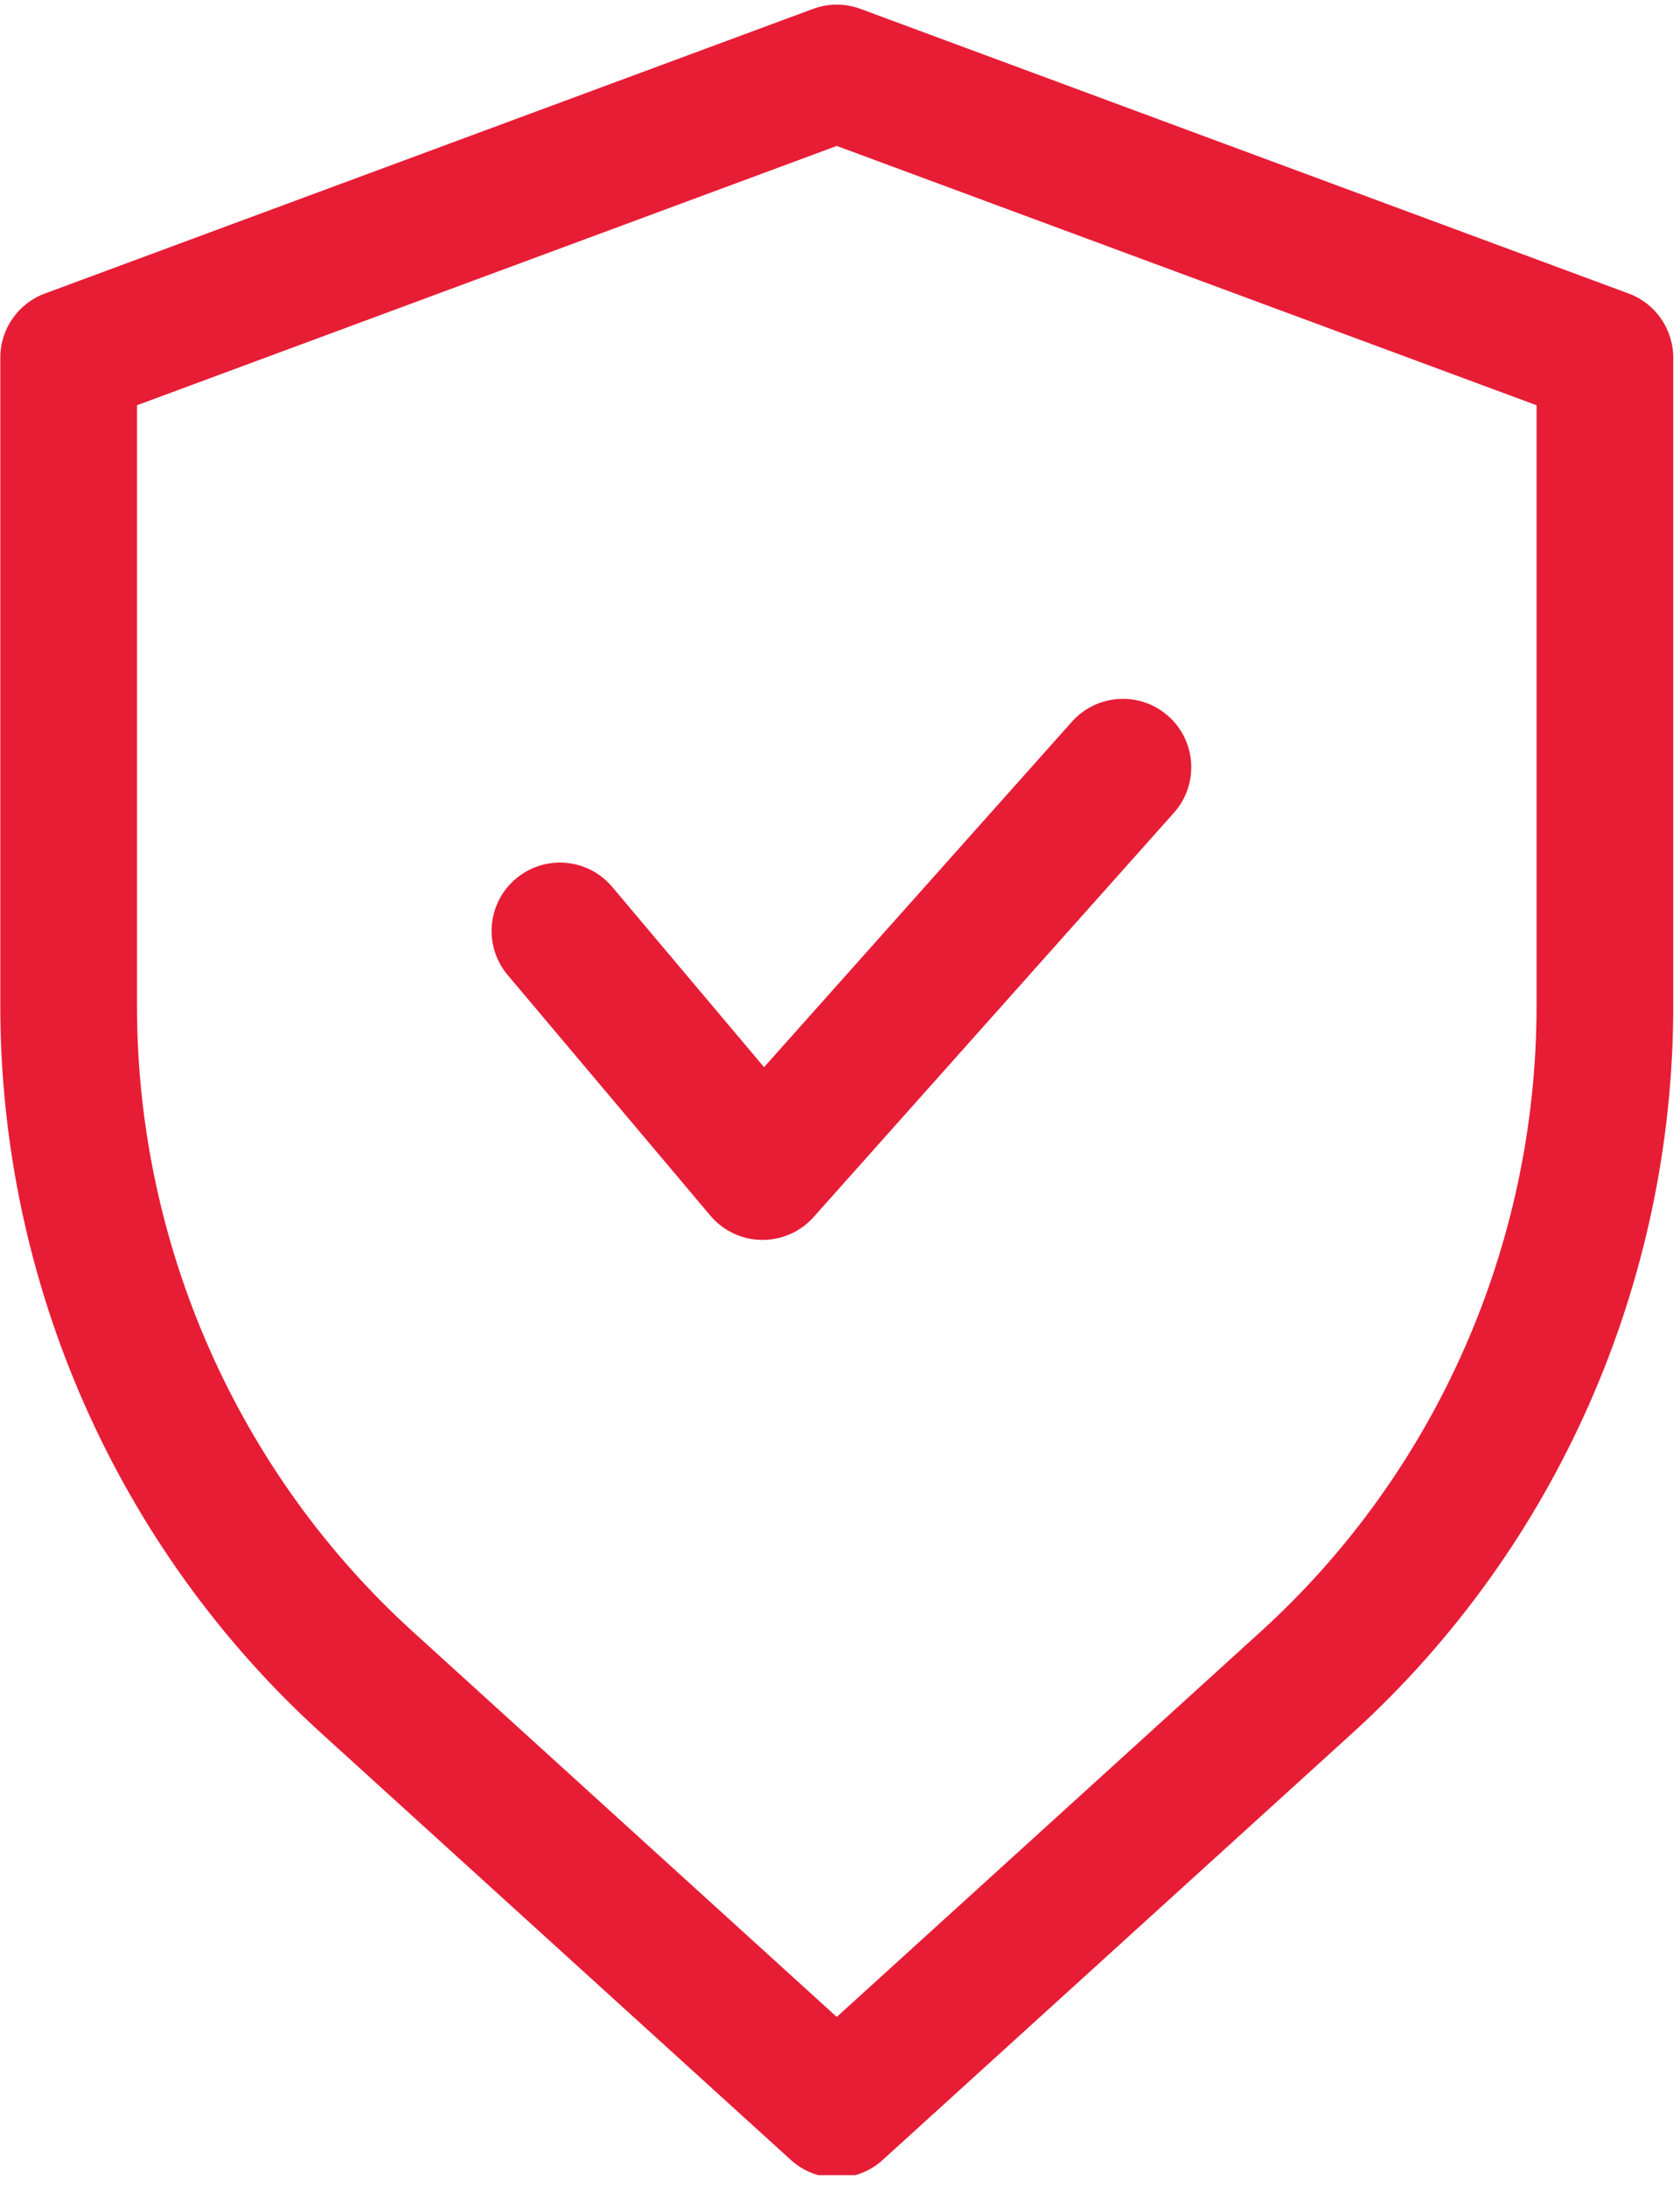 <svg version="1.0" preserveAspectRatio="xMidYMid meet" height="337" viewBox="0 0 194.25 252.75" zoomAndPan="magnify" width="259" xmlns:xlink="http://www.w3.org/1999/xlink" xmlns="http://www.w3.org/2000/svg"><defs><clipPath id="36e3fbeaed"><path clip-rule="nonzero" d="M 0 0.363 L 193.504 0.363 L 193.504 251.391 L 0 251.391 Z M 0 0.363"></path></clipPath><clipPath id="a19a50f544"><path clip-rule="nonzero" d="M 94.512 4.309 L 103.777 4.309 L 103.777 13.578 L 94.512 13.578 Z M 94.512 4.309"></path></clipPath><clipPath id="5cdd7de82e"><path clip-rule="nonzero" d="M 99.145 4.309 C 96.586 4.309 94.512 6.383 94.512 8.945 C 94.512 11.504 96.586 13.578 99.145 13.578 C 101.703 13.578 103.777 11.504 103.777 8.945 C 103.777 6.383 101.703 4.309 99.145 4.309 Z M 99.145 4.309"></path></clipPath></defs><g clip-path="url(#36e3fbeaed)"><path fill-rule="nonzero" fill-opacity="1" d="M 188.312 33.922 L 99.496 1.027 C 97.727 0.371 95.777 0.371 94.008 1.027 L 5.191 33.922 C 2.09 35.07 0.035 38.027 0.035 41.336 L 0.035 116.27 C 0.035 148.254 13.543 178.867 37.094 200.262 L 91.438 249.629 C 92.945 251 94.848 251.684 96.75 251.684 C 98.656 251.684 100.559 251 102.066 249.629 L 156.41 200.262 C 179.961 178.867 193.469 148.254 193.469 116.27 L 193.469 41.336 C 193.469 38.027 191.41 35.07 188.312 33.922 Z M 177.664 116.27 C 177.664 143.809 166.043 170.156 145.781 188.562 L 96.75 233.105 L 47.719 188.562 C 27.461 170.156 15.84 143.809 15.84 116.27 L 15.84 46.836 L 96.75 16.867 L 177.664 46.836 Z M 177.664 116.27" fill="#e71d36"></path></g><path fill-rule="nonzero" fill-opacity="1" d="M 70.785 102.5 C 67.973 99.164 62.988 98.738 59.652 101.551 C 56.312 104.363 55.887 109.348 58.699 112.688 L 82.133 140.492 C 83.609 142.246 85.773 143.27 88.062 143.301 C 88.102 143.301 88.137 143.301 88.176 143.301 C 90.426 143.301 92.574 142.34 94.074 140.66 L 135.734 93.934 C 138.641 90.676 138.355 85.68 135.098 82.773 C 131.84 79.867 126.844 80.156 123.938 83.414 L 88.344 123.336 Z M 70.785 102.5" fill="#e71d36"></path><g clip-path="url(#a19a50f544)"><g clip-path="url(#5cdd7de82e)"><path fill-rule="nonzero" fill-opacity="1" d="M 94.512 4.309 L 103.777 4.309 L 103.777 13.578 L 94.512 13.578 Z M 94.512 4.309" fill="#e71d36"></path></g></g></svg>